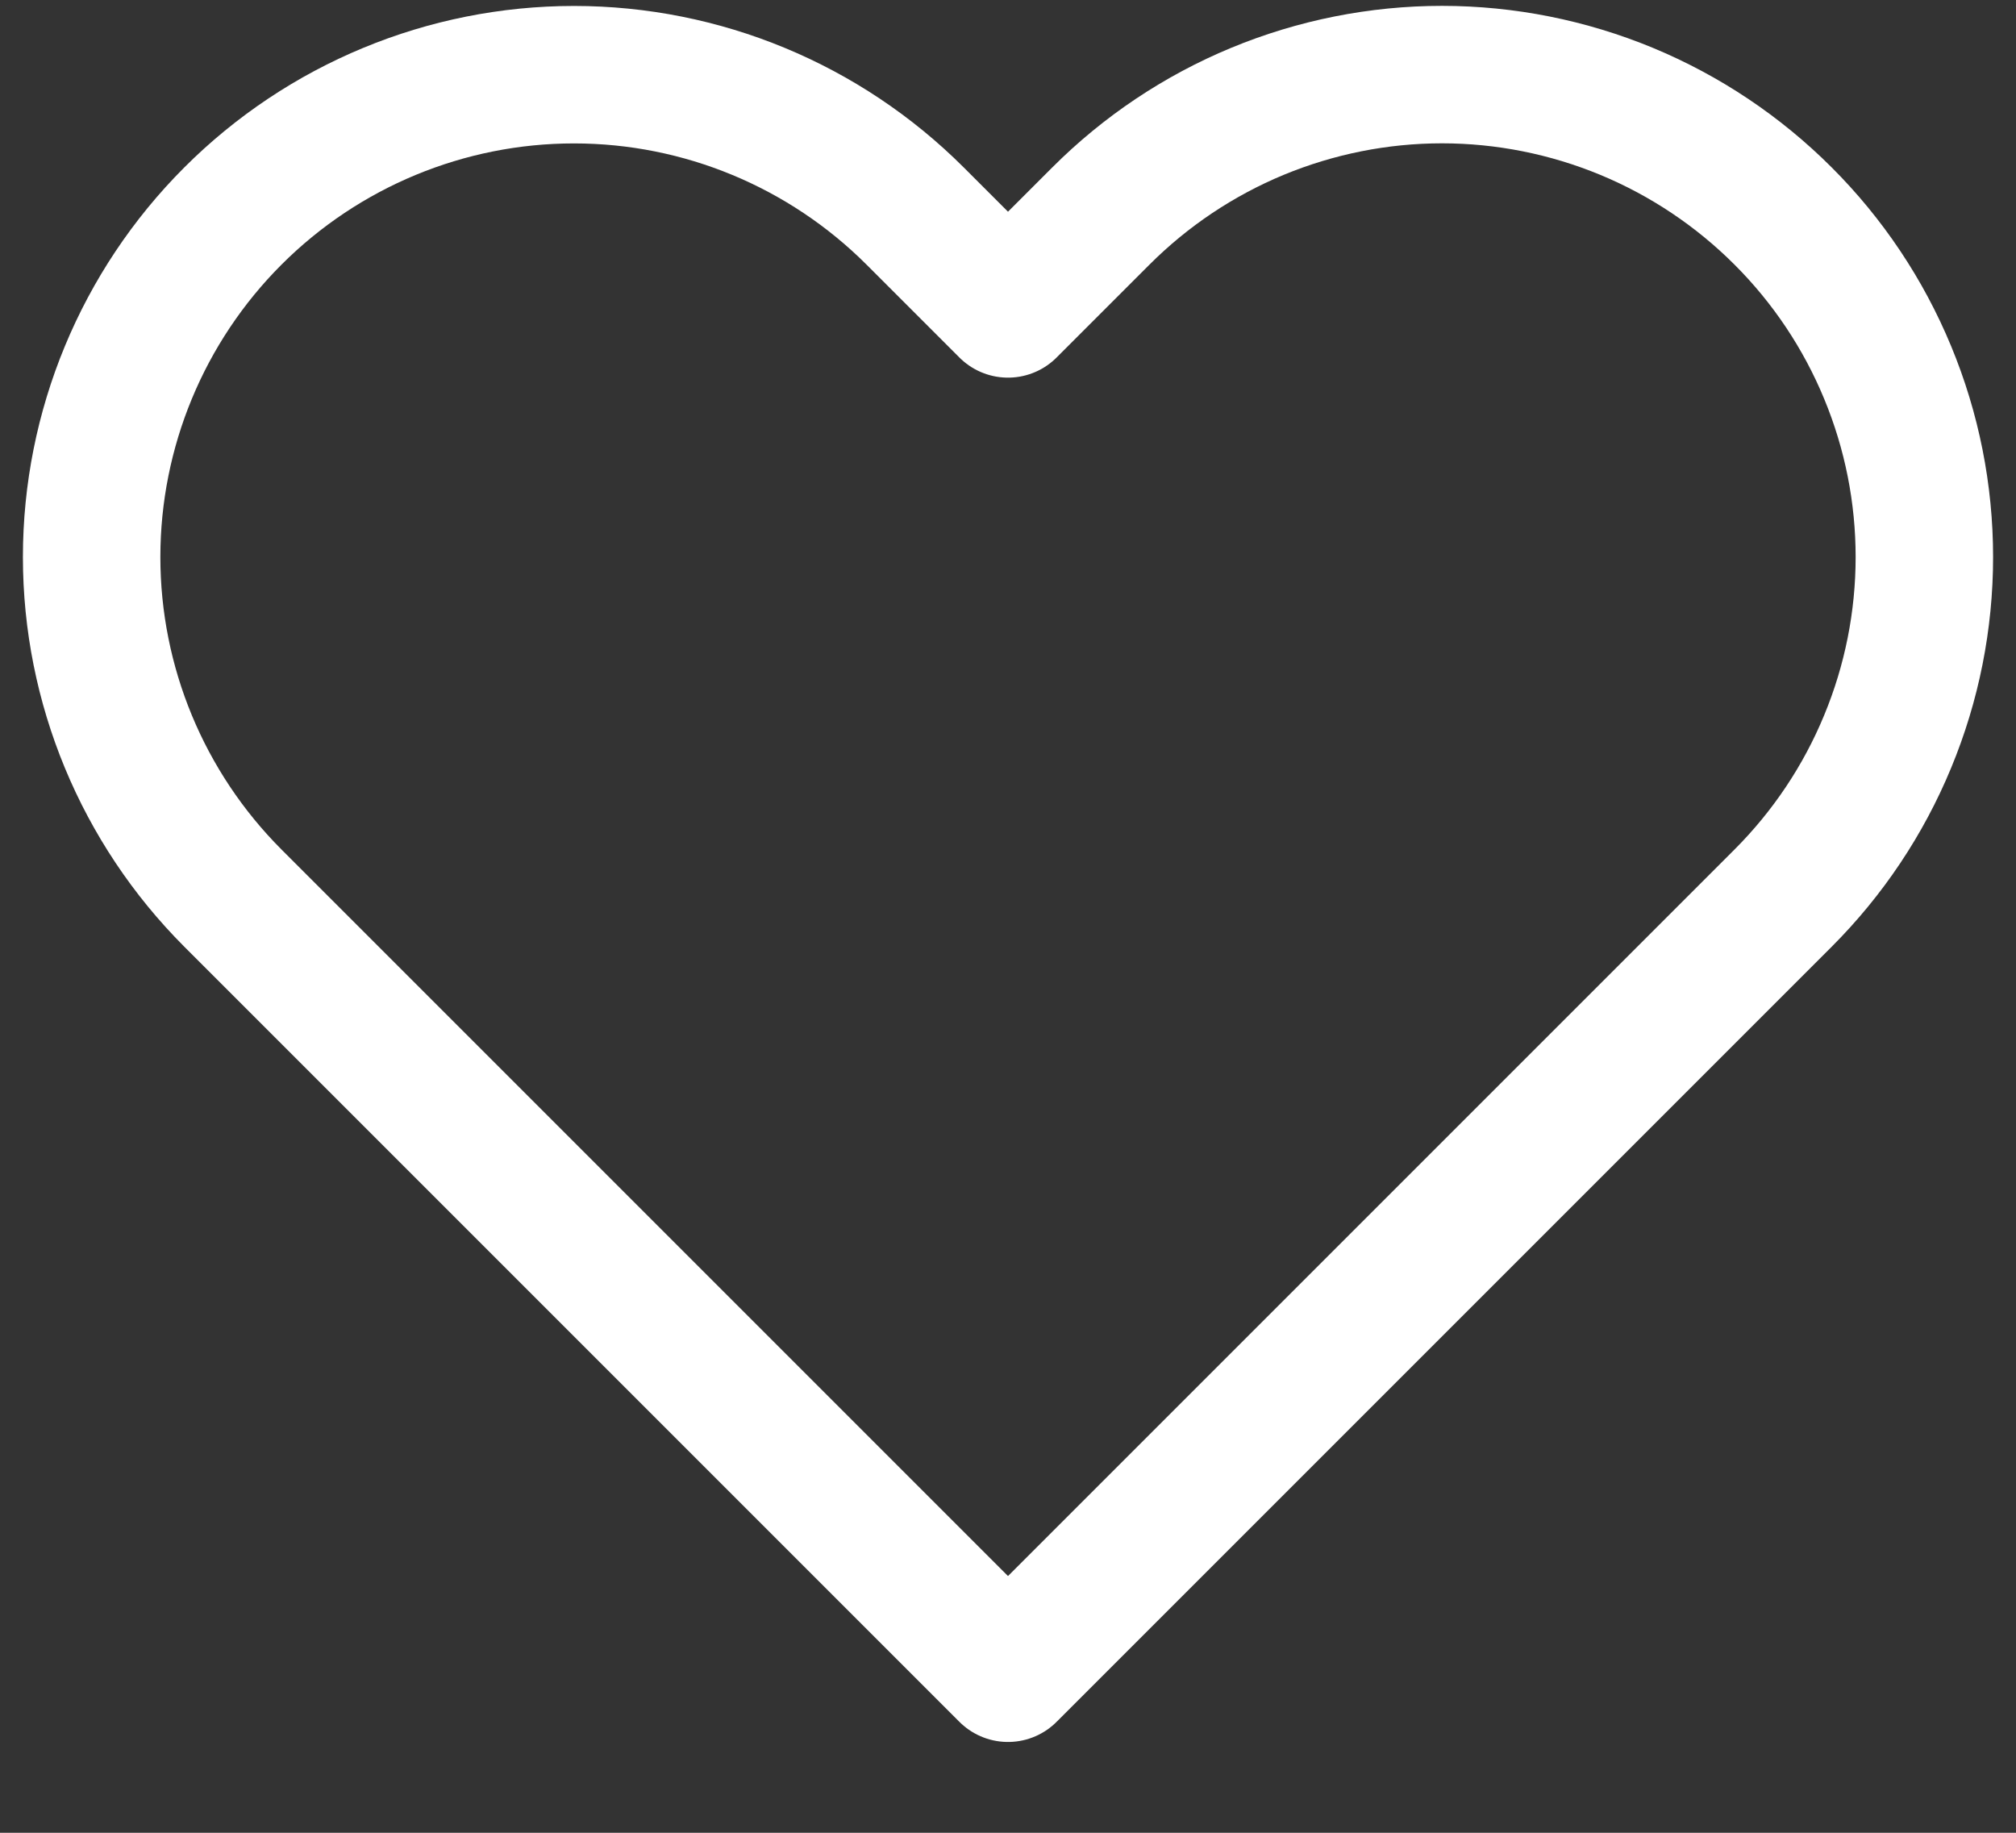 <svg width="22" height="20" viewBox="0 0 22 20" fill="none" xmlns="http://www.w3.org/2000/svg">
<rect x="0" y="0" width="22" height="20" fill="#333333" stroke="none"/>
<path d="M19.458 2.357C18.969 1.868 18.389 1.48 17.75 1.215C17.112 0.951 16.427 0.814 15.736 0.814C15.045 0.814 14.36 0.951 13.722 1.215C13.083 1.48 12.503 1.868 12.014 2.357L11 3.371L9.986 2.357C8.998 1.37 7.66 0.815 6.264 0.815C4.868 0.815 3.529 1.37 2.542 2.357C1.555 3.344 1 4.683 1 6.079C1 7.475 1.555 8.813 2.542 9.801L3.556 10.815L11 18.259L18.444 10.815L19.458 9.801C19.947 9.312 20.335 8.732 20.599 8.093C20.864 7.454 21 6.77 21 6.079C21 5.387 20.864 4.703 20.599 4.064C20.335 3.426 19.947 2.845 19.458 2.357V2.357Z" stroke="white" stroke-width="1.5" stroke-linecap="round" stroke-linejoin="round"/>
</svg>

